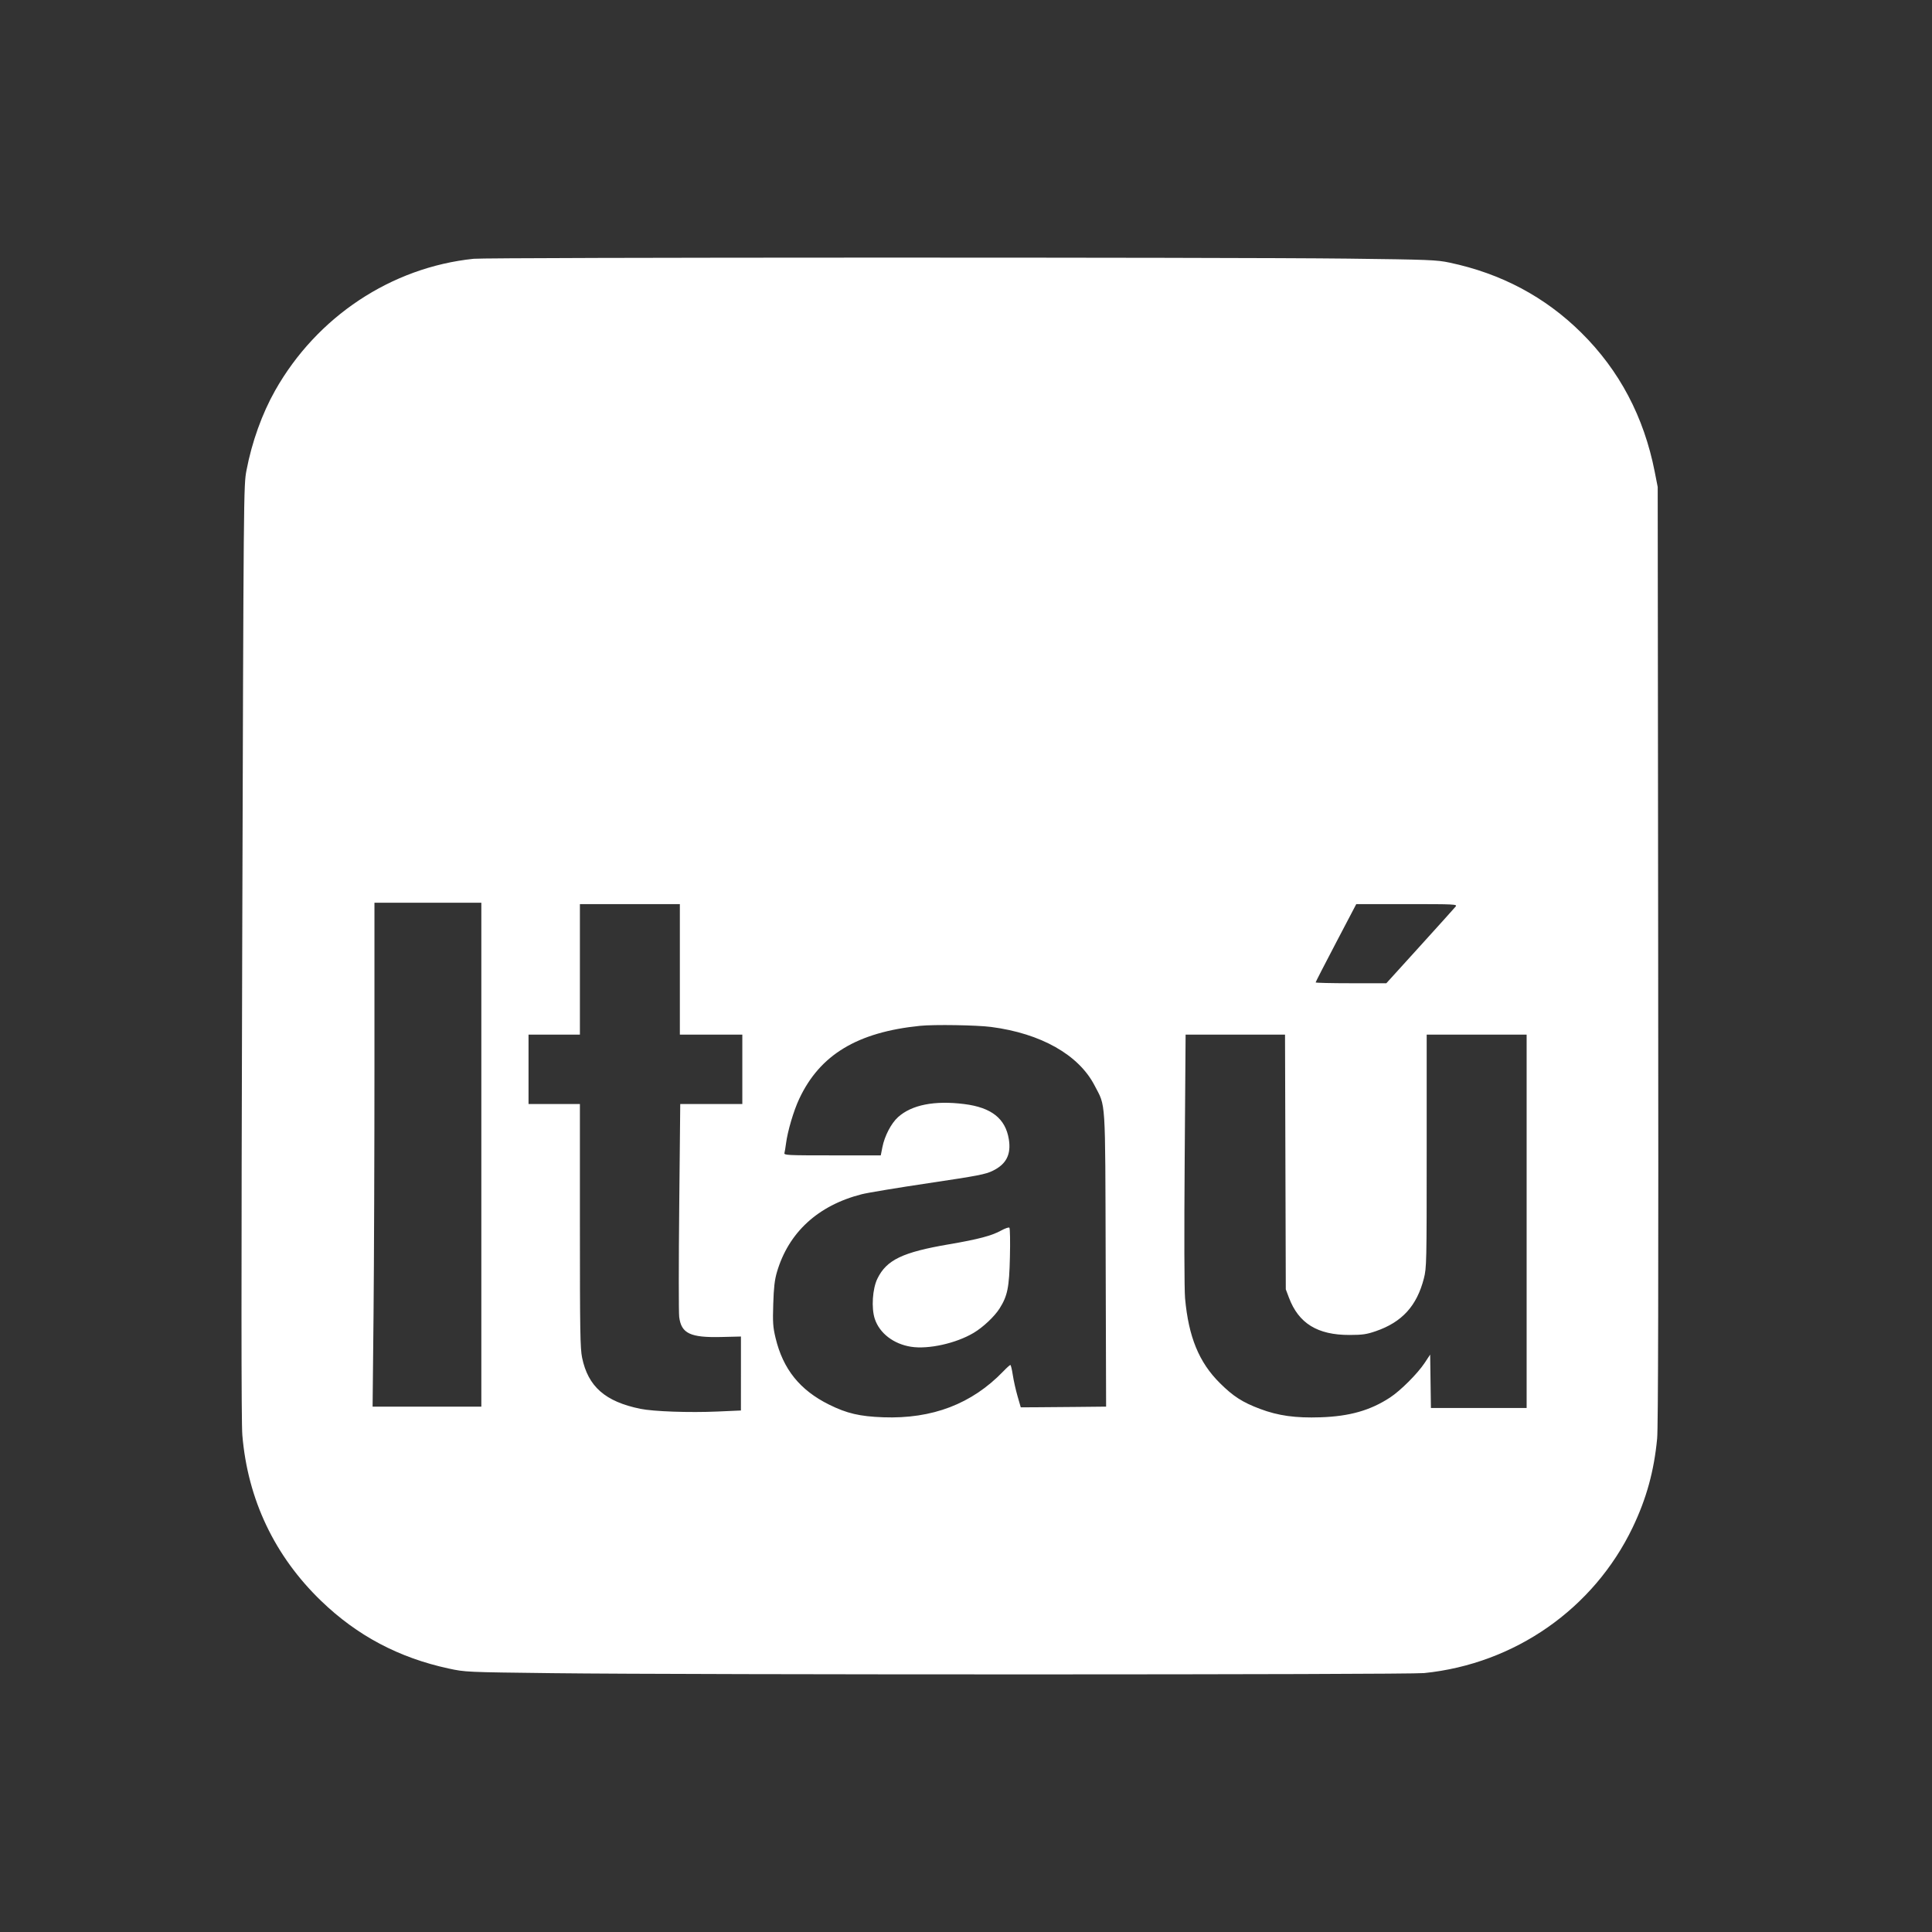 <svg width="120" height="120" viewBox="0 0 120 120" fill="none" xmlns="http://www.w3.org/2000/svg">
<rect x="0" y="0" width="120" height="120" fill="#333333" stroke="none"/>
<path fill-rule="evenodd" clip-rule="evenodd" d="M29.423 16.073C24.302 16.604 19.68 19.671 17.09 24.254C16.279 25.69 15.643 27.461 15.31 29.213C15.131 30.157 15.13 30.287 15.044 59.088C14.983 79.86 14.985 88.33 15.052 89.135C15.387 93.137 17.056 96.648 19.95 99.439C22.184 101.594 24.775 102.967 27.865 103.634C28.901 103.858 28.928 103.859 34.337 103.924C43.002 104.029 87.409 104.024 88.454 103.918C94.081 103.348 98.986 99.923 101.409 94.869C102.263 93.088 102.738 91.362 102.928 89.351C102.994 88.654 103.013 79.731 102.992 59.303L102.963 30.247L102.777 29.299C102.107 25.887 100.586 23.009 98.213 20.661C95.964 18.437 93.242 16.989 90.032 16.311C89.236 16.143 88.782 16.125 83.7 16.063C76.379 15.974 30.298 15.982 29.423 16.073ZM29.897 71.719V87.368H26.52H23.143L23.201 81.663C23.232 78.525 23.258 71.483 23.258 66.014V56.07H26.578H29.897V71.719ZM42.227 60.209V64.261H44.167H46.107V66.416V68.572H44.179H42.251L42.188 74.937C42.153 78.438 42.152 81.525 42.186 81.797C42.315 82.827 42.874 83.091 44.82 83.043L46.021 83.014V85.311L46.02 87.608L44.576 87.672C42.823 87.75 40.589 87.672 39.769 87.503C37.589 87.055 36.526 86.121 36.155 84.327C36.037 83.755 36.019 82.663 36.019 76.12V68.572H34.424H32.828V66.416V64.261H34.424H36.019V60.209V56.156H39.123H42.227V60.209ZM90.414 56.306C90.349 56.389 89.353 57.494 88.202 58.763L86.108 61.071H83.912C82.704 61.071 81.716 61.048 81.716 61.02C81.716 60.992 82.284 59.886 82.978 58.563L84.24 56.156H87.386C90.362 56.156 90.526 56.164 90.414 56.306ZM61.569 63.787C64.654 64.191 66.996 65.515 67.981 67.412C68.694 68.785 68.644 68.006 68.675 78.25L68.702 87.368L66.846 87.387C65.825 87.398 64.632 87.408 64.195 87.409L63.401 87.411L63.202 86.721C63.092 86.342 62.959 85.75 62.907 85.406C62.855 85.062 62.787 84.781 62.755 84.781C62.723 84.781 62.524 84.96 62.313 85.18C60.363 87.201 57.908 88.14 54.858 88.03C53.403 87.978 52.596 87.789 51.496 87.243C49.68 86.343 48.632 85.036 48.17 83.096C48.01 82.425 47.991 82.149 48.028 80.987C48.06 79.972 48.114 79.499 48.254 79.02C48.976 76.551 50.805 74.87 53.524 74.176C53.883 74.084 55.746 73.775 57.664 73.489C60.763 73.027 61.211 72.941 61.672 72.714C62.505 72.307 62.812 71.698 62.66 70.76C62.45 69.474 61.58 68.787 59.889 68.575C58.04 68.343 56.625 68.623 55.778 69.388C55.353 69.772 54.943 70.559 54.807 71.253L54.706 71.762H51.694C48.867 71.762 48.684 71.753 48.724 71.611C48.746 71.528 48.79 71.266 48.82 71.029C48.92 70.255 49.291 68.997 49.641 68.252C50.923 65.516 53.245 64.112 57.143 63.716C58.016 63.627 60.676 63.669 61.569 63.787ZM79.839 72.171L79.863 80.082L80.058 80.599C80.662 82.202 81.834 82.922 83.829 82.917C84.63 82.915 84.882 82.878 85.452 82.682C87.085 82.121 88.005 81.11 88.441 79.4C88.608 78.743 88.614 78.453 88.614 71.49V64.261H91.718H94.822V75.857V87.454H91.849H88.877L88.853 85.794L88.83 84.135L88.489 84.652C88.05 85.316 86.991 86.376 86.335 86.804C85.112 87.605 83.821 87.971 82.018 88.031C80.462 88.083 79.397 87.935 78.265 87.51C77.17 87.098 76.6 86.732 75.765 85.902C74.47 84.615 73.824 83.038 73.607 80.643C73.558 80.095 73.548 76.683 73.583 71.999L73.64 64.261H76.728H79.815L79.839 72.171ZM62.187 76.428C61.606 76.752 60.753 76.977 58.954 77.284C56.062 77.776 55.067 78.253 54.498 79.417C54.19 80.046 54.112 81.247 54.336 81.92C54.631 82.81 55.502 83.48 56.587 83.65C57.667 83.819 59.384 83.438 60.477 82.786C61.059 82.44 61.77 81.77 62.083 81.275C62.581 80.486 62.684 79.975 62.728 78.071C62.751 77.108 62.736 76.29 62.694 76.254C62.652 76.218 62.424 76.296 62.187 76.428Z" fill="white"/>
</svg>
